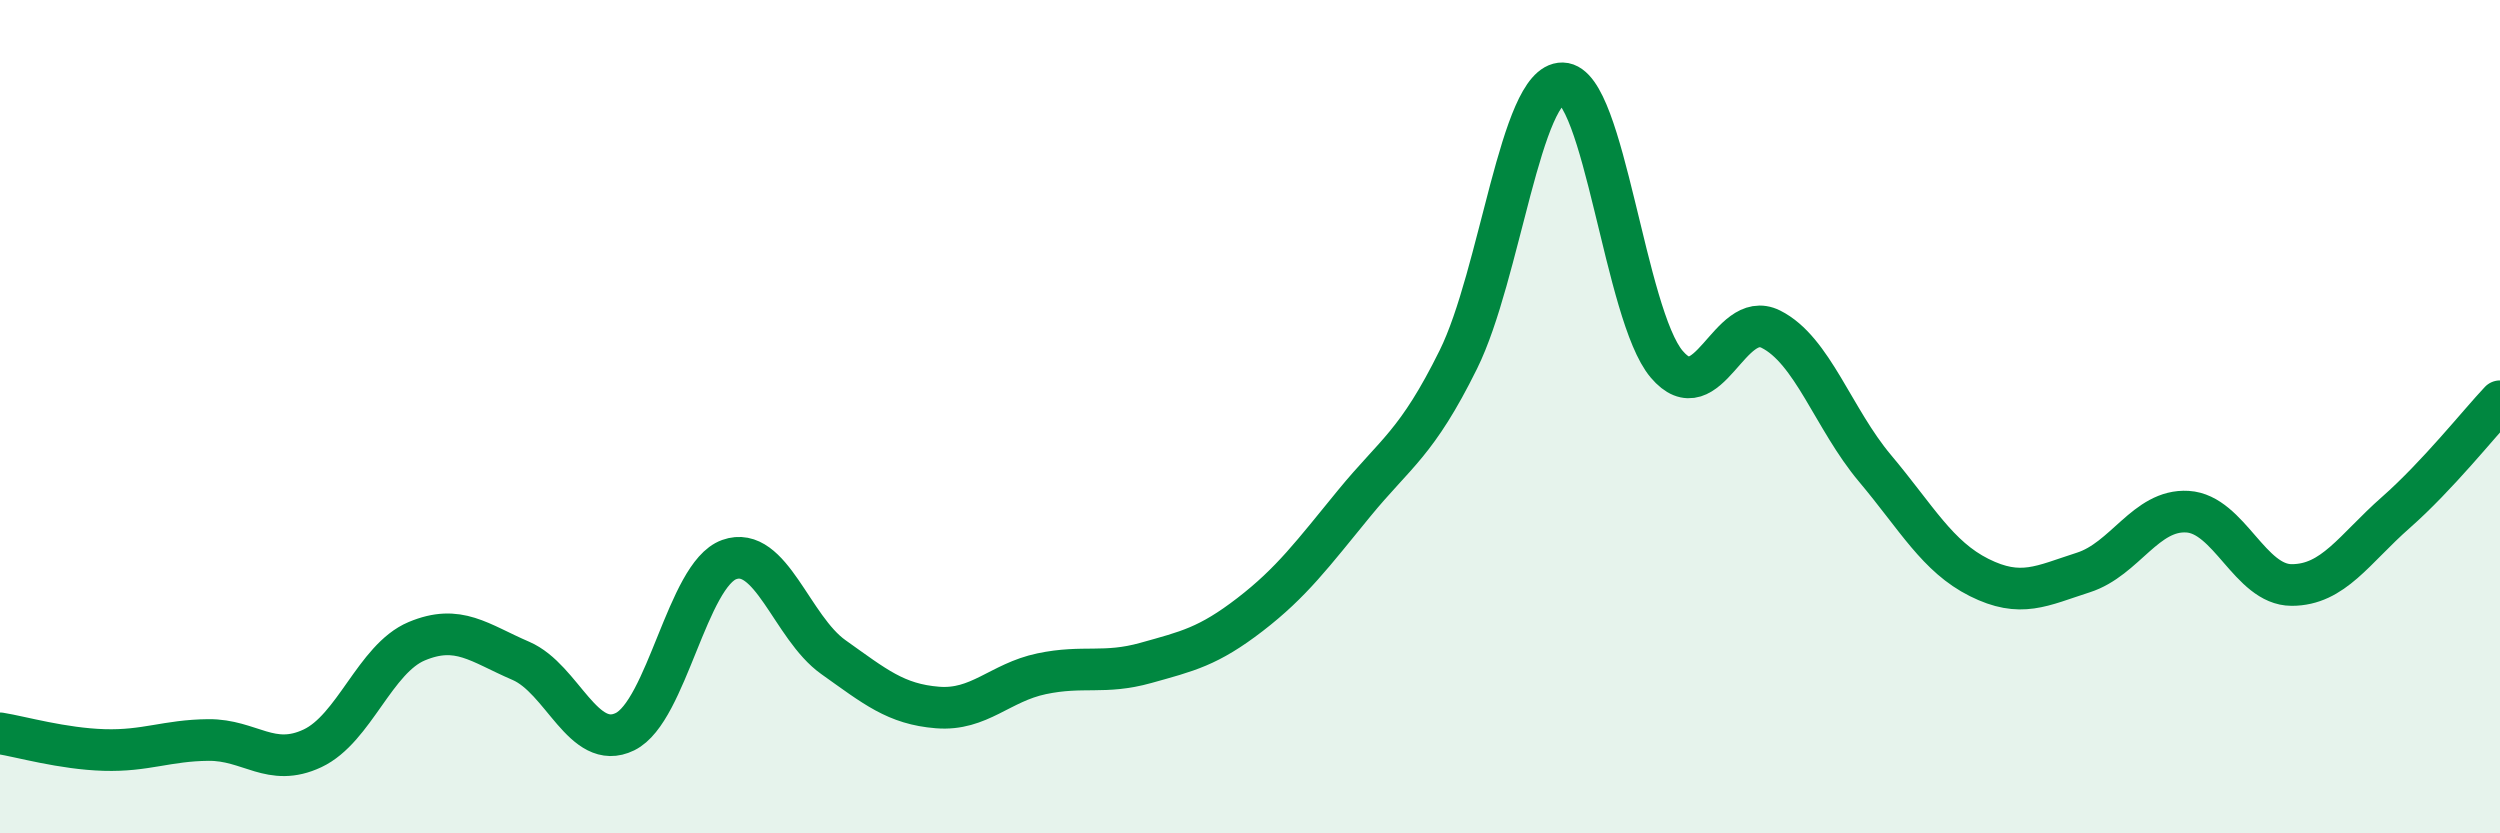 
    <svg width="60" height="20" viewBox="0 0 60 20" xmlns="http://www.w3.org/2000/svg">
      <path
        d="M 0,17.6 C 0.5,17.68 1.5,17.97 2.5,18 C 3.5,18.03 4,17.77 5,17.76 C 6,17.75 6.5,18.43 7.5,17.96 C 8.5,17.49 9,15.81 10,15.39 C 11,14.97 11.5,15.43 12.5,15.86 C 13.5,16.29 14,18.05 15,17.56 C 16,17.07 16.5,13.79 17.5,13.43 C 18.5,13.07 19,15.06 20,15.77 C 21,16.48 21.5,16.9 22.5,16.98 C 23.5,17.06 24,16.38 25,16.17 C 26,15.96 26.5,16.19 27.5,15.91 C 28.5,15.63 29,15.52 30,14.75 C 31,13.98 31.5,13.3 32.5,12.08 C 33.5,10.86 34,10.65 35,8.63 C 36,6.61 36.5,1.98 37.5,2 C 38.5,2.02 39,7.56 40,8.74 C 41,9.92 41.5,7.4 42.5,7.9 C 43.5,8.4 44,10.05 45,11.24 C 46,12.43 46.5,13.36 47.5,13.86 C 48.5,14.36 49,14.06 50,13.74 C 51,13.42 51.5,12.22 52.5,12.28 C 53.5,12.34 54,14.04 55,14.04 C 56,14.04 56.5,13.18 57.5,12.3 C 58.5,11.42 59.5,10.16 60,9.63L60 20L0 20Z"
        fill="#008740"
        opacity="0.1"
        stroke-linecap="round"
        stroke-linejoin="round"
      />
      <path
        d="M 0,17.6 C 0.5,17.68 1.5,17.97 2.5,18 C 3.5,18.03 4,17.77 5,17.76 C 6,17.75 6.5,18.43 7.5,17.96 C 8.5,17.49 9,15.81 10,15.39 C 11,14.97 11.5,15.43 12.5,15.86 C 13.5,16.29 14,18.05 15,17.56 C 16,17.07 16.5,13.79 17.5,13.43 C 18.5,13.07 19,15.06 20,15.77 C 21,16.48 21.5,16.9 22.5,16.98 C 23.5,17.06 24,16.38 25,16.17 C 26,15.96 26.5,16.19 27.5,15.91 C 28.5,15.63 29,15.52 30,14.75 C 31,13.98 31.5,13.3 32.5,12.08 C 33.5,10.86 34,10.65 35,8.63 C 36,6.61 36.5,1.98 37.5,2 C 38.5,2.02 39,7.56 40,8.74 C 41,9.92 41.5,7.4 42.5,7.9 C 43.5,8.4 44,10.05 45,11.24 C 46,12.43 46.5,13.36 47.5,13.86 C 48.5,14.36 49,14.06 50,13.74 C 51,13.42 51.5,12.22 52.5,12.28 C 53.5,12.34 54,14.04 55,14.04 C 56,14.04 56.5,13.18 57.5,12.3 C 58.5,11.42 59.5,10.16 60,9.63"
        stroke="#008740"
        stroke-width="1"
        fill="none"
        stroke-linecap="round"
        stroke-linejoin="round"
      />
    </svg>
  
